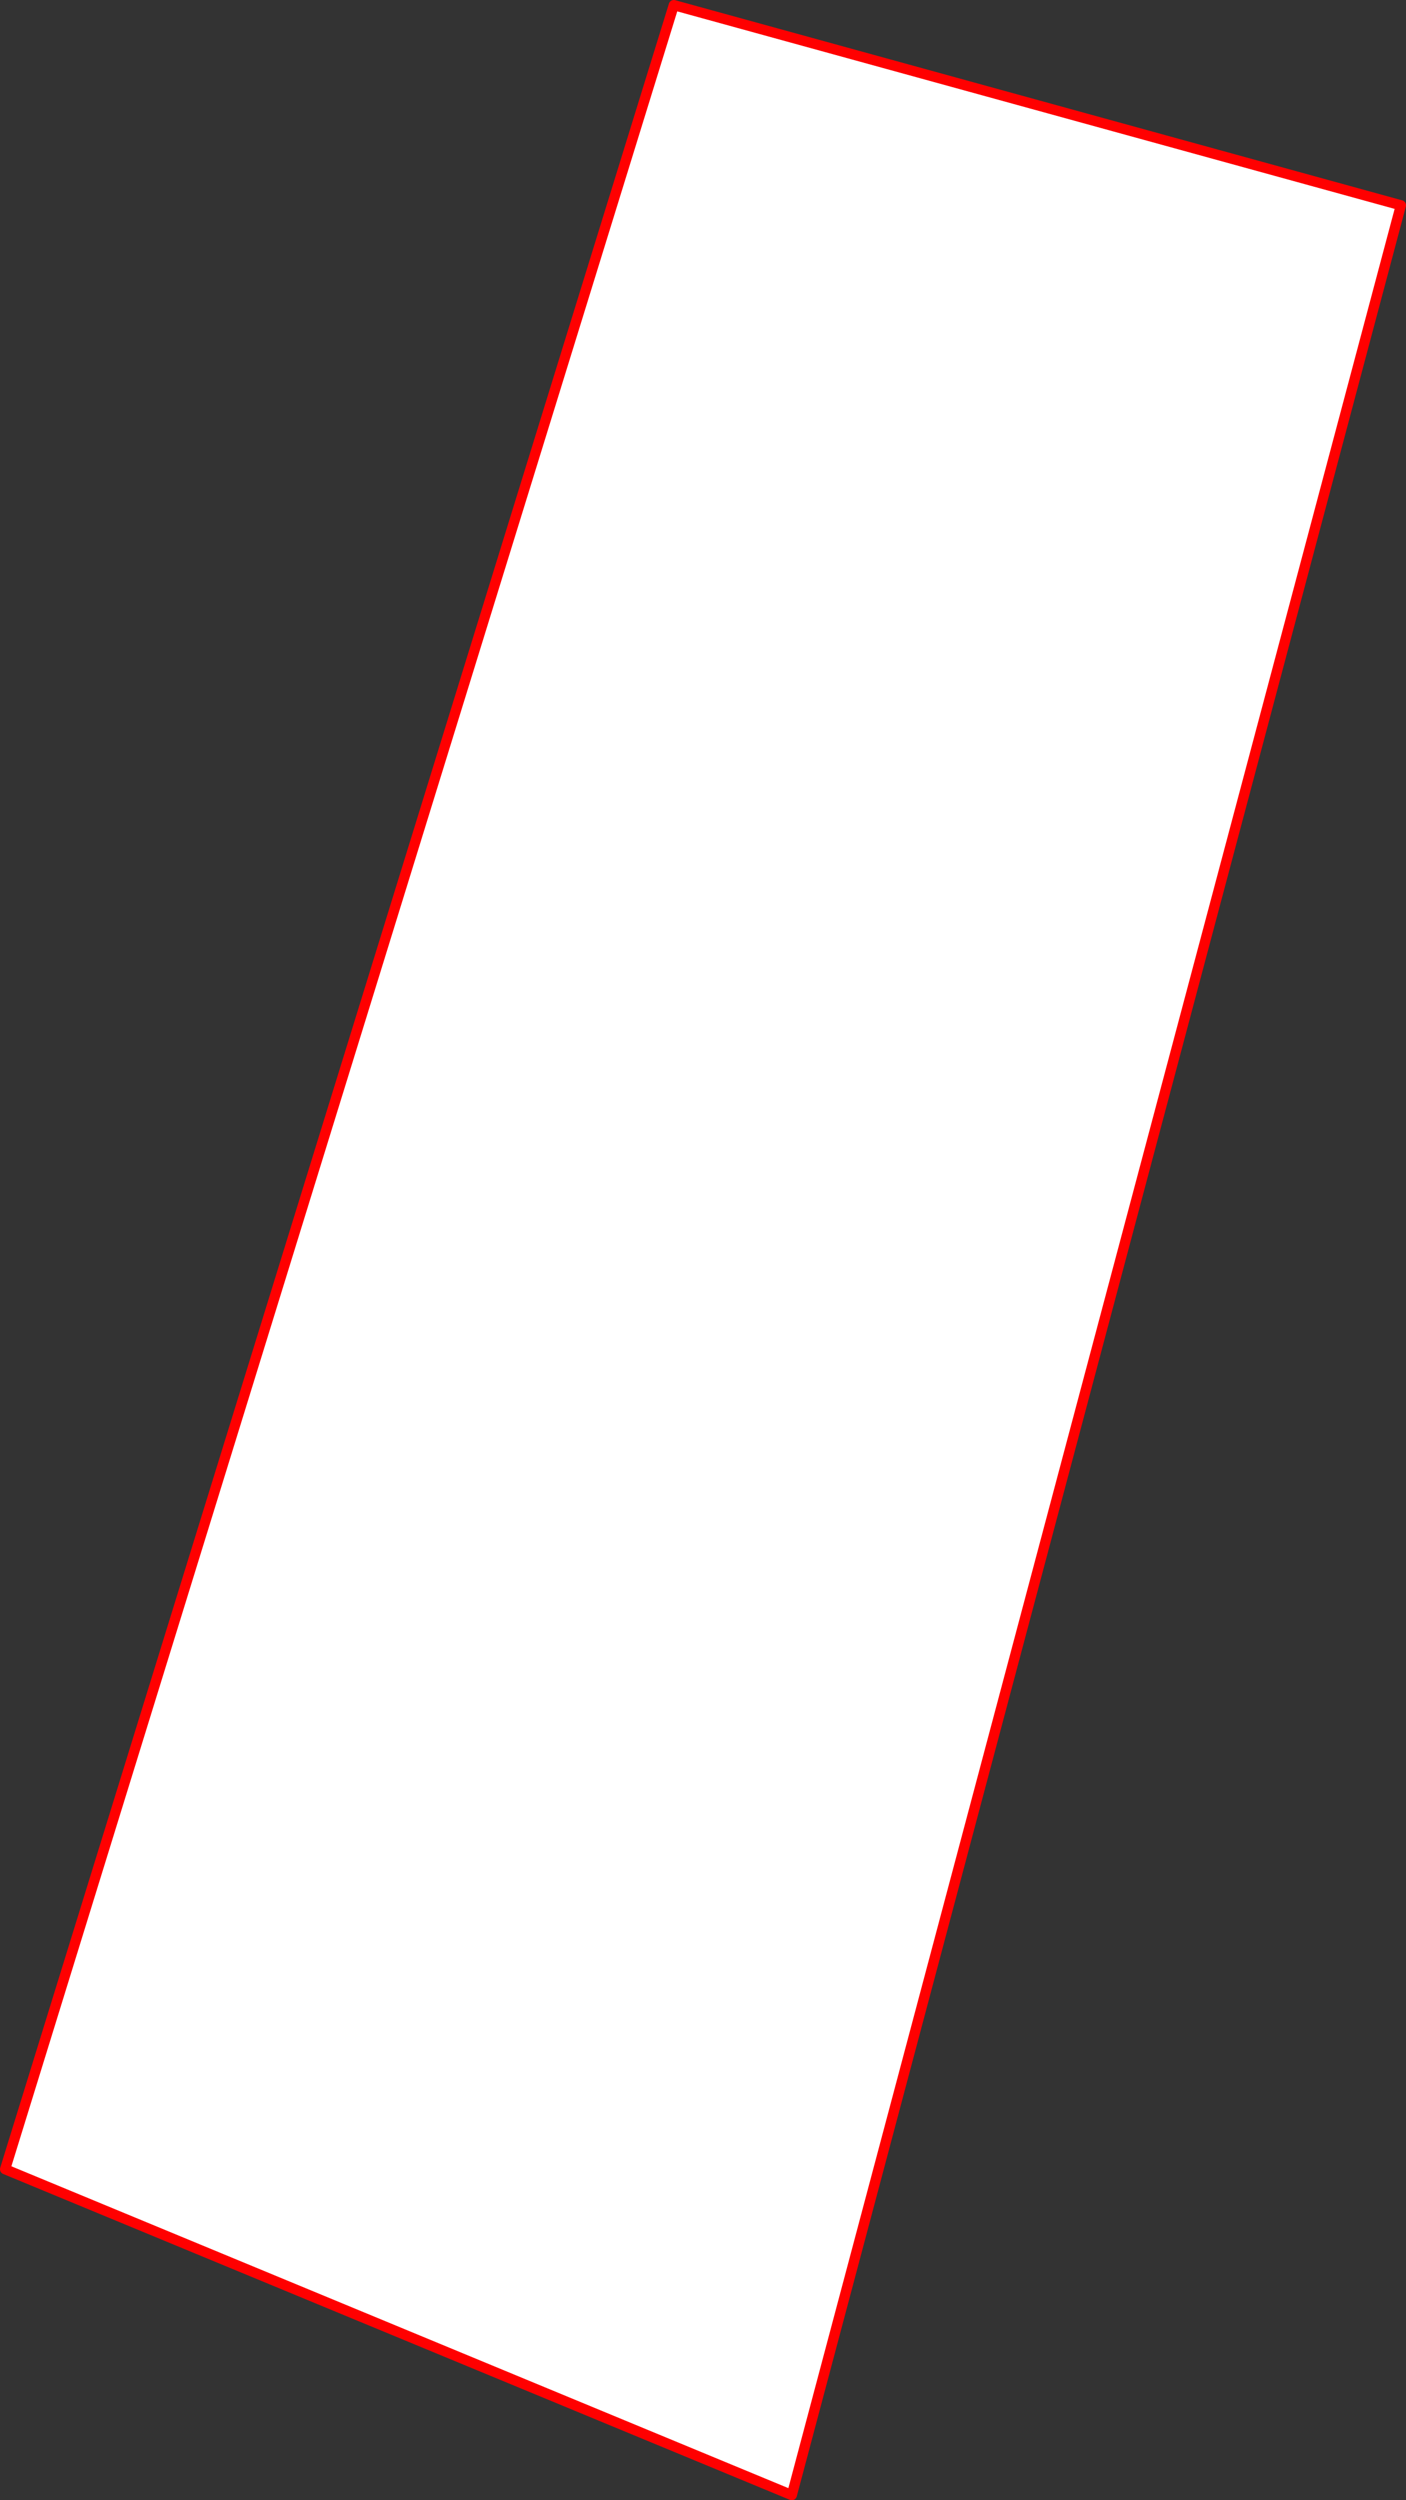 <?xml version="1.0" encoding="UTF-8" standalone="no"?>
<svg xmlns:xlink="http://www.w3.org/1999/xlink" height="488.35px" width="274.7px" xmlns="http://www.w3.org/2000/svg">
  <rect width="100%" height="100%" fill="#333333" stroke="none"/>
  <g transform="matrix(1.0, 0.0, 0.0, 1.0, -266.5, 38.75)">
    <path d="M540.2 1.35 L421.2 448.6 267.5 384.95 398.15 -37.75 540.2 1.35" fill="#ffffff" fill-rule="evenodd" stroke="none"/>
    <path d="M540.2 1.35 L421.2 448.6 267.5 384.95 398.15 -37.75 540.2 1.35 Z" fill="none" stroke="#ff0000" stroke-linecap="round" stroke-linejoin="round" stroke-width="2.0"/>
  </g>
</svg>
